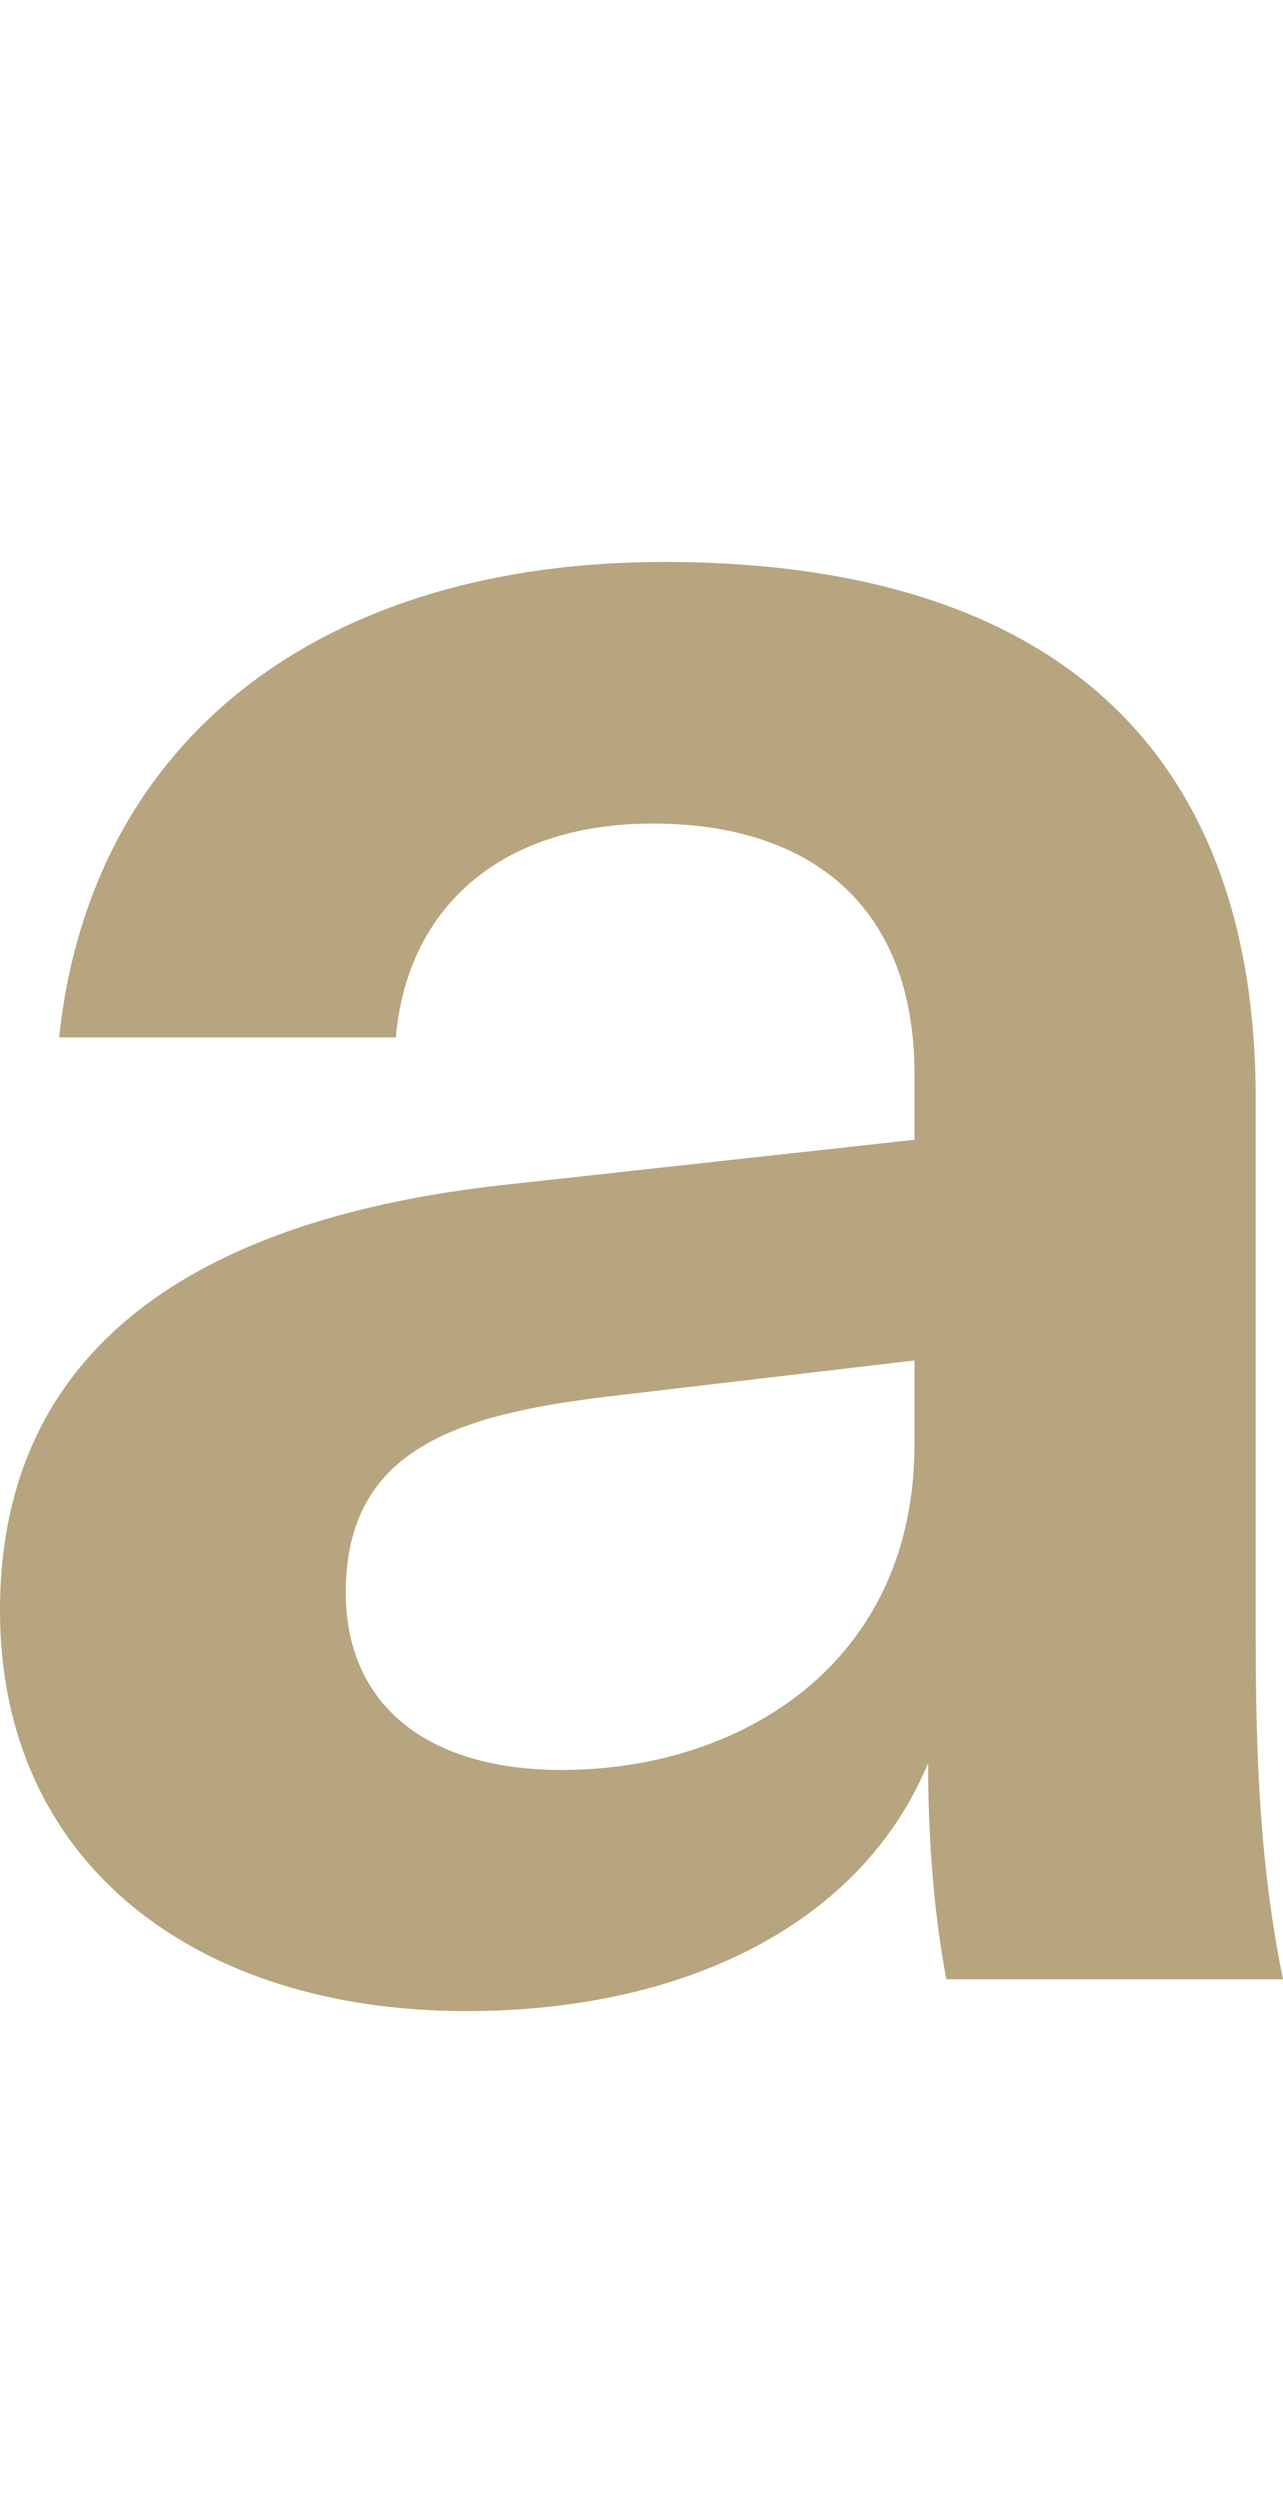 <?xml version="1.0" encoding="utf-8"?>
<!-- Generator: Adobe Illustrator 28.1.0, SVG Export Plug-In . SVG Version: 6.00 Build 0)  -->
<svg version="1.1" xmlns="http://www.w3.org/2000/svg" xmlns:xlink="http://www.w3.org/1999/xlink" x="0px" y="0px"
	 viewBox="0 0 56.4 109.9" style="enable-background:new 0 0 56.4 109.9;" xml:space="preserve">
<style type="text/css">
	.st0{display:none;}
	.st1{display:inline;fill:#B6A57E;}
	.st2{fill:#B6A57E;}
</style>
<g id="レイヤー_2" class="st0">
	<rect x="23.9" class="st1" width="10" height="109.9"/>
</g>
<g id="レイヤー_1" class="st0">
	<path class="st1" d="M31.5,76c12.2,0,17.9-7,19.6-15.7h15.5c-3,16.7-14.5,28.3-35,28.3c-24,0-40.3-17.8-40.3-44.4
		C-8.8,17.8,7.5,0,31.5,0c20.5,0,32,11.5,35,28.3H51.1c-1.7-8.8-7.3-15.7-19.6-15.7c-15.5,0-24.1,12.1-24.1,31.6
		C7.4,63.7,16.1,76,31.5,76z"/>
</g>
<g id="レイヤー_4">
	<path class="st2" d="M40.8,77.5c-2.9,7-10.6,10.9-20.3,10.9C8.6,88.4,0,81.9,0,70.8c0-12.2,9.6-17.3,22-18.7l18.2-2v-2.9
		c0-7.4-4.6-11-11.5-11c-6.7,0-10.8,3.7-11.3,9.4H2.6C4,32.4,14.2,24.7,29.2,24.7c16.6,0,26,7.8,26,23.6v23.5
		c0,5.6,0.2,10.3,1.2,15.2H41.6C41,83.8,40.8,80.5,40.8,77.5z M40.2,63.5v-3.7l-13.6,1.6c-6.5,0.8-11.4,2.3-11.4,8.6
		c0,4.8,3.4,7.8,9.5,7.8C32.6,77.8,40.2,73.1,40.2,63.5z"/>
</g>
<g id="レイヤー_3" class="st0">
	<path class="st1" d="M47.7,74.4c-2.9,5.9-9.6,11.2-19.3,11.2c-16.1,0-26.9-12.2-26.9-30.5c0-17.9,10.8-30.4,26.9-30.4
		c9.7,0,16.7,5.5,19.6,11.4v-10h15.1v55c0,19.9-12.8,28.8-31,28.8c-16.4,0-27-6.8-29.3-19h15.2c1.7,6,7,8.2,14,8.2
		c9.7,0,15.6-5,15.6-16.1V74.4z M48.3,53.8c0-10.8-6.5-17.9-15.8-17.9c-9.8,0-15.6,7.6-15.6,19.2c0,11.5,5.8,19.2,15.6,19.2
		c9.4,0,15.8-7.1,15.8-18V53.8z"/>
</g>
</svg>
